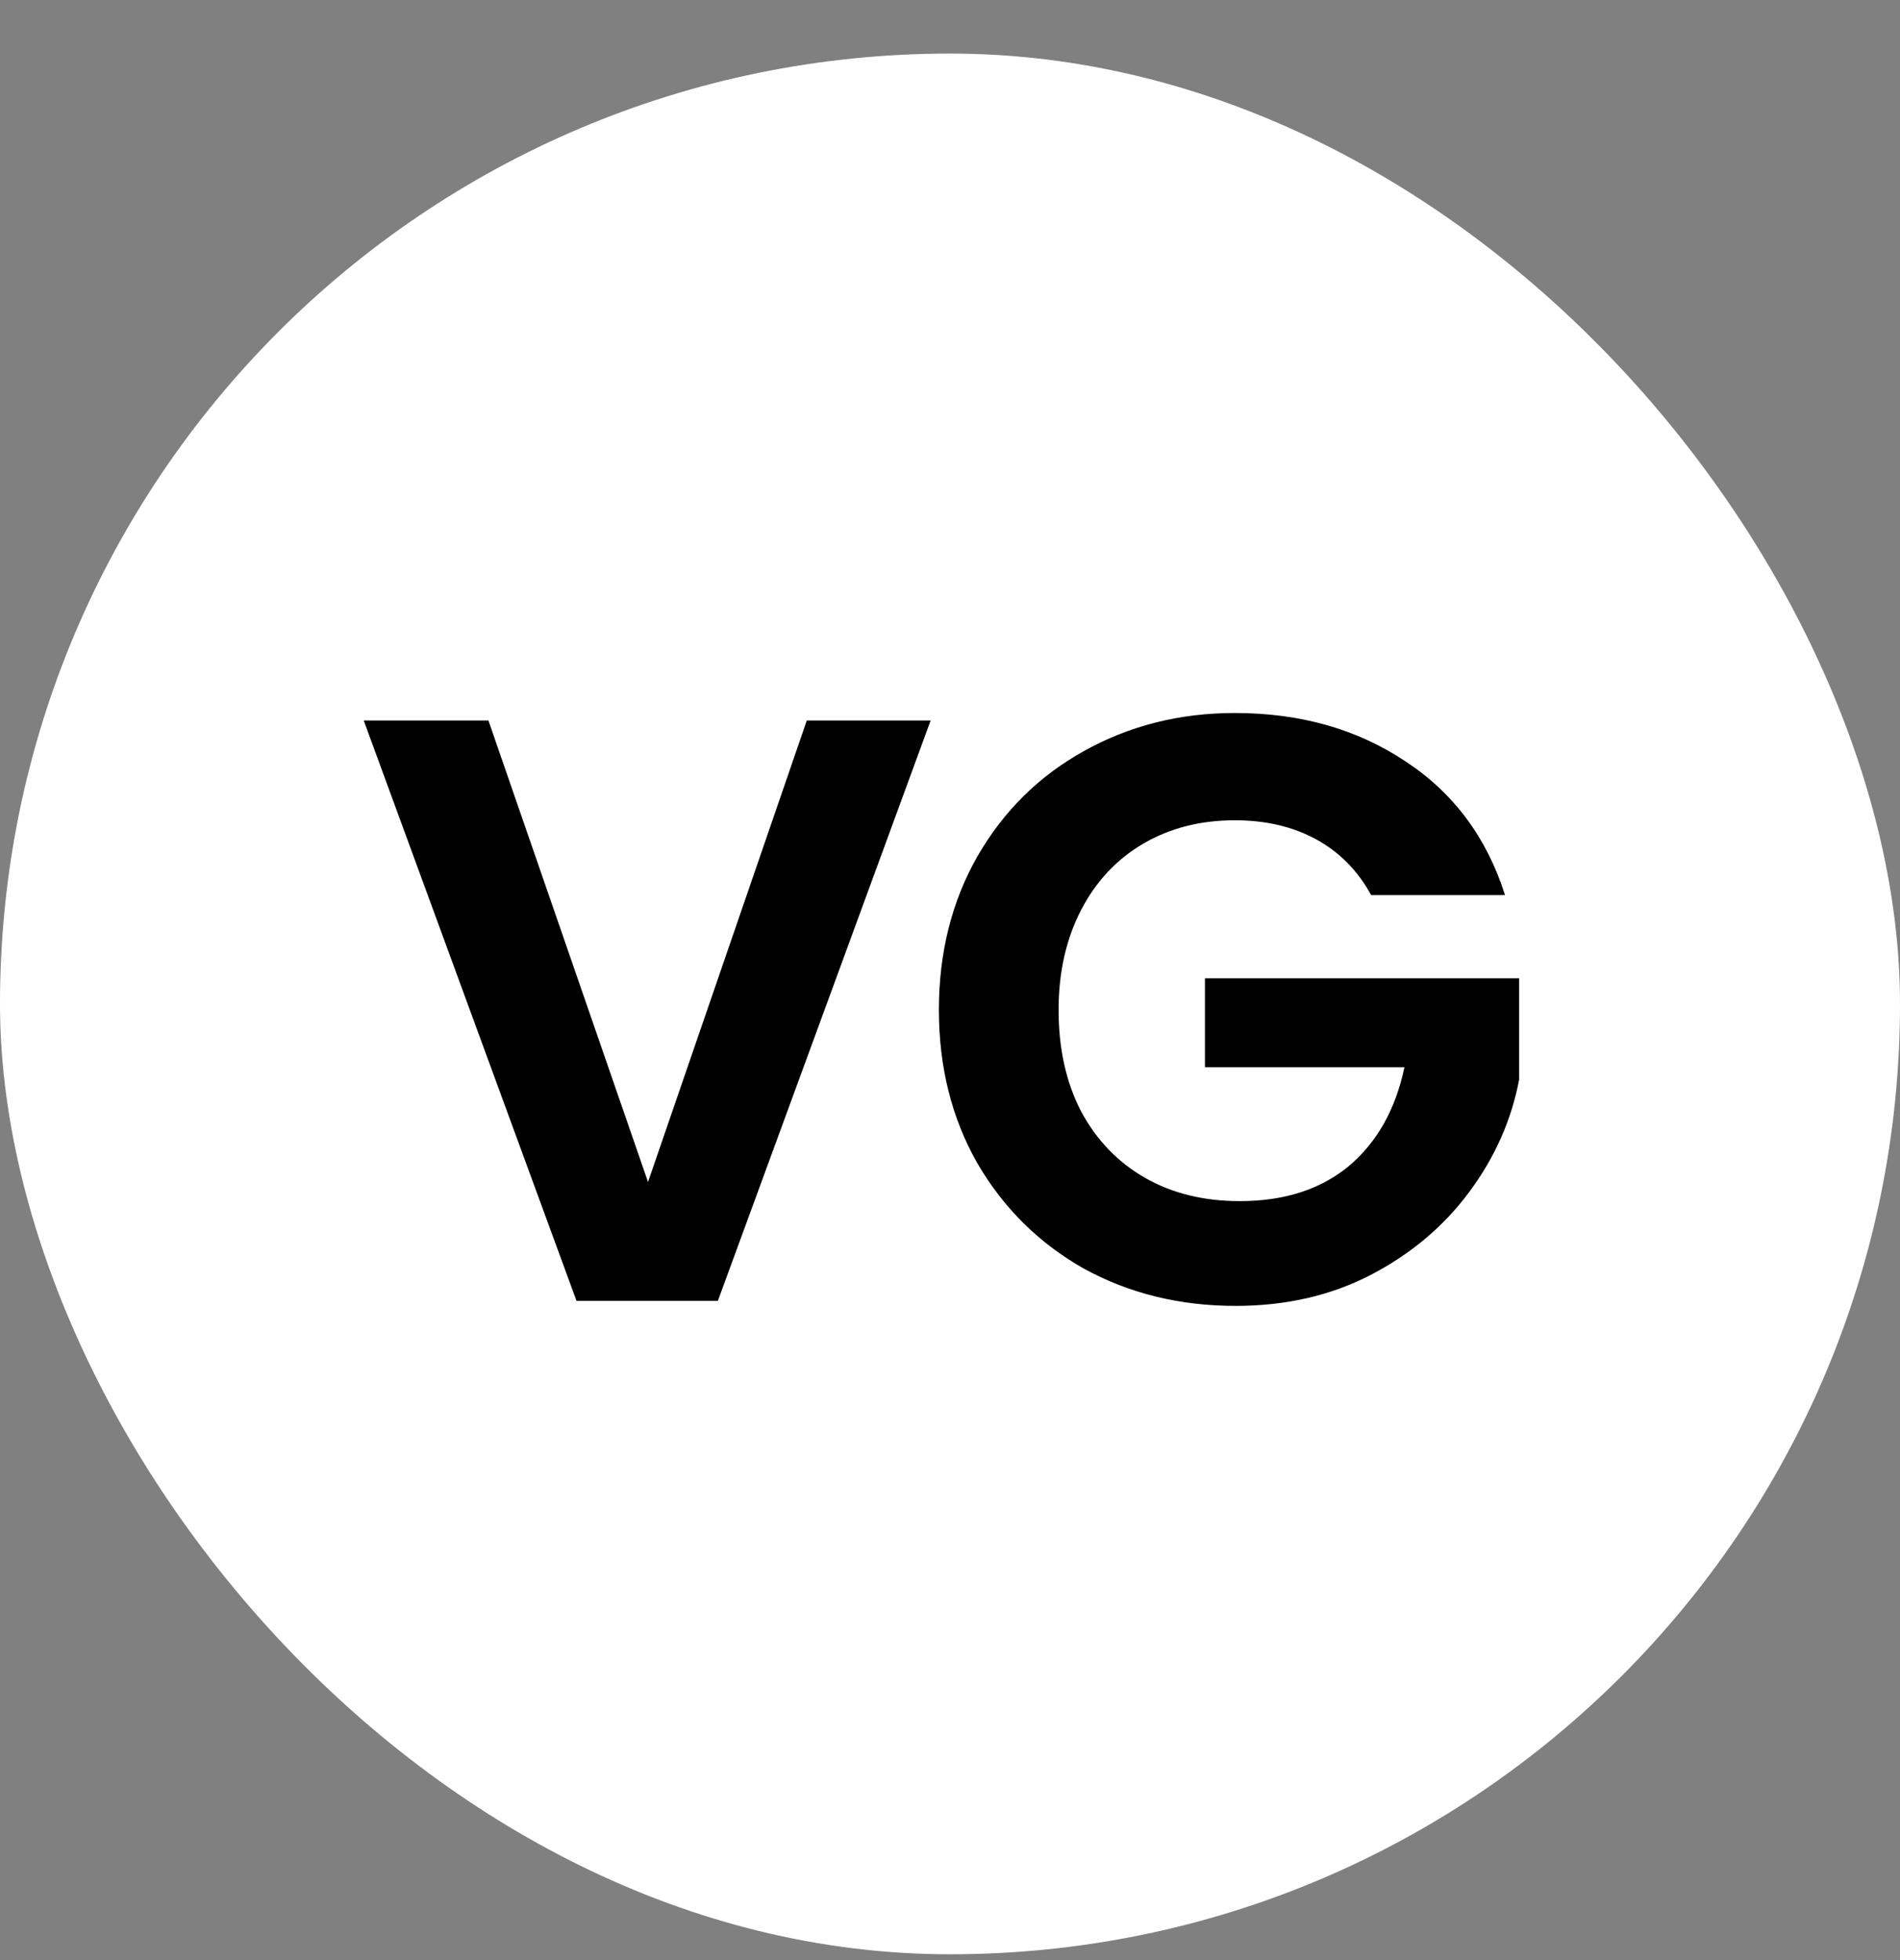 <svg width="32" height="33" viewBox="0 0 32 33" fill="none" xmlns="http://www.w3.org/2000/svg">
<rect x="0" y="0" width="32" height="33" fill="#808080" stroke="none"/>
<rect y="0.902" width="32" height="32" rx="16" fill="white"/>
<path d="M15.674 12.13L12.09 21.902H9.71L6.126 12.13H8.226L10.914 19.9L13.588 12.13H15.674ZM23.093 15.07C22.869 14.66 22.561 14.347 22.169 14.132C21.777 13.918 21.32 13.81 20.797 13.81C20.219 13.81 19.706 13.941 19.258 14.202C18.809 14.464 18.459 14.837 18.207 15.322C17.956 15.808 17.829 16.368 17.829 17.002C17.829 17.656 17.956 18.225 18.207 18.71C18.469 19.196 18.828 19.569 19.285 19.83C19.743 20.092 20.275 20.222 20.881 20.222C21.628 20.222 22.239 20.026 22.715 19.634C23.192 19.233 23.504 18.678 23.654 17.968H20.294V16.47H25.585V18.178C25.455 18.86 25.175 19.49 24.745 20.068C24.316 20.647 23.761 21.114 23.079 21.468C22.407 21.814 21.651 21.986 20.811 21.986C19.869 21.986 19.015 21.776 18.25 21.356C17.494 20.927 16.896 20.334 16.457 19.578C16.028 18.822 15.813 17.964 15.813 17.002C15.813 16.041 16.028 15.182 16.457 14.426C16.896 13.661 17.494 13.068 18.25 12.648C19.015 12.219 19.864 12.004 20.797 12.004C21.899 12.004 22.855 12.275 23.668 12.816C24.48 13.348 25.04 14.1 25.348 15.07H23.093Z" fill="black"/>
</svg>
